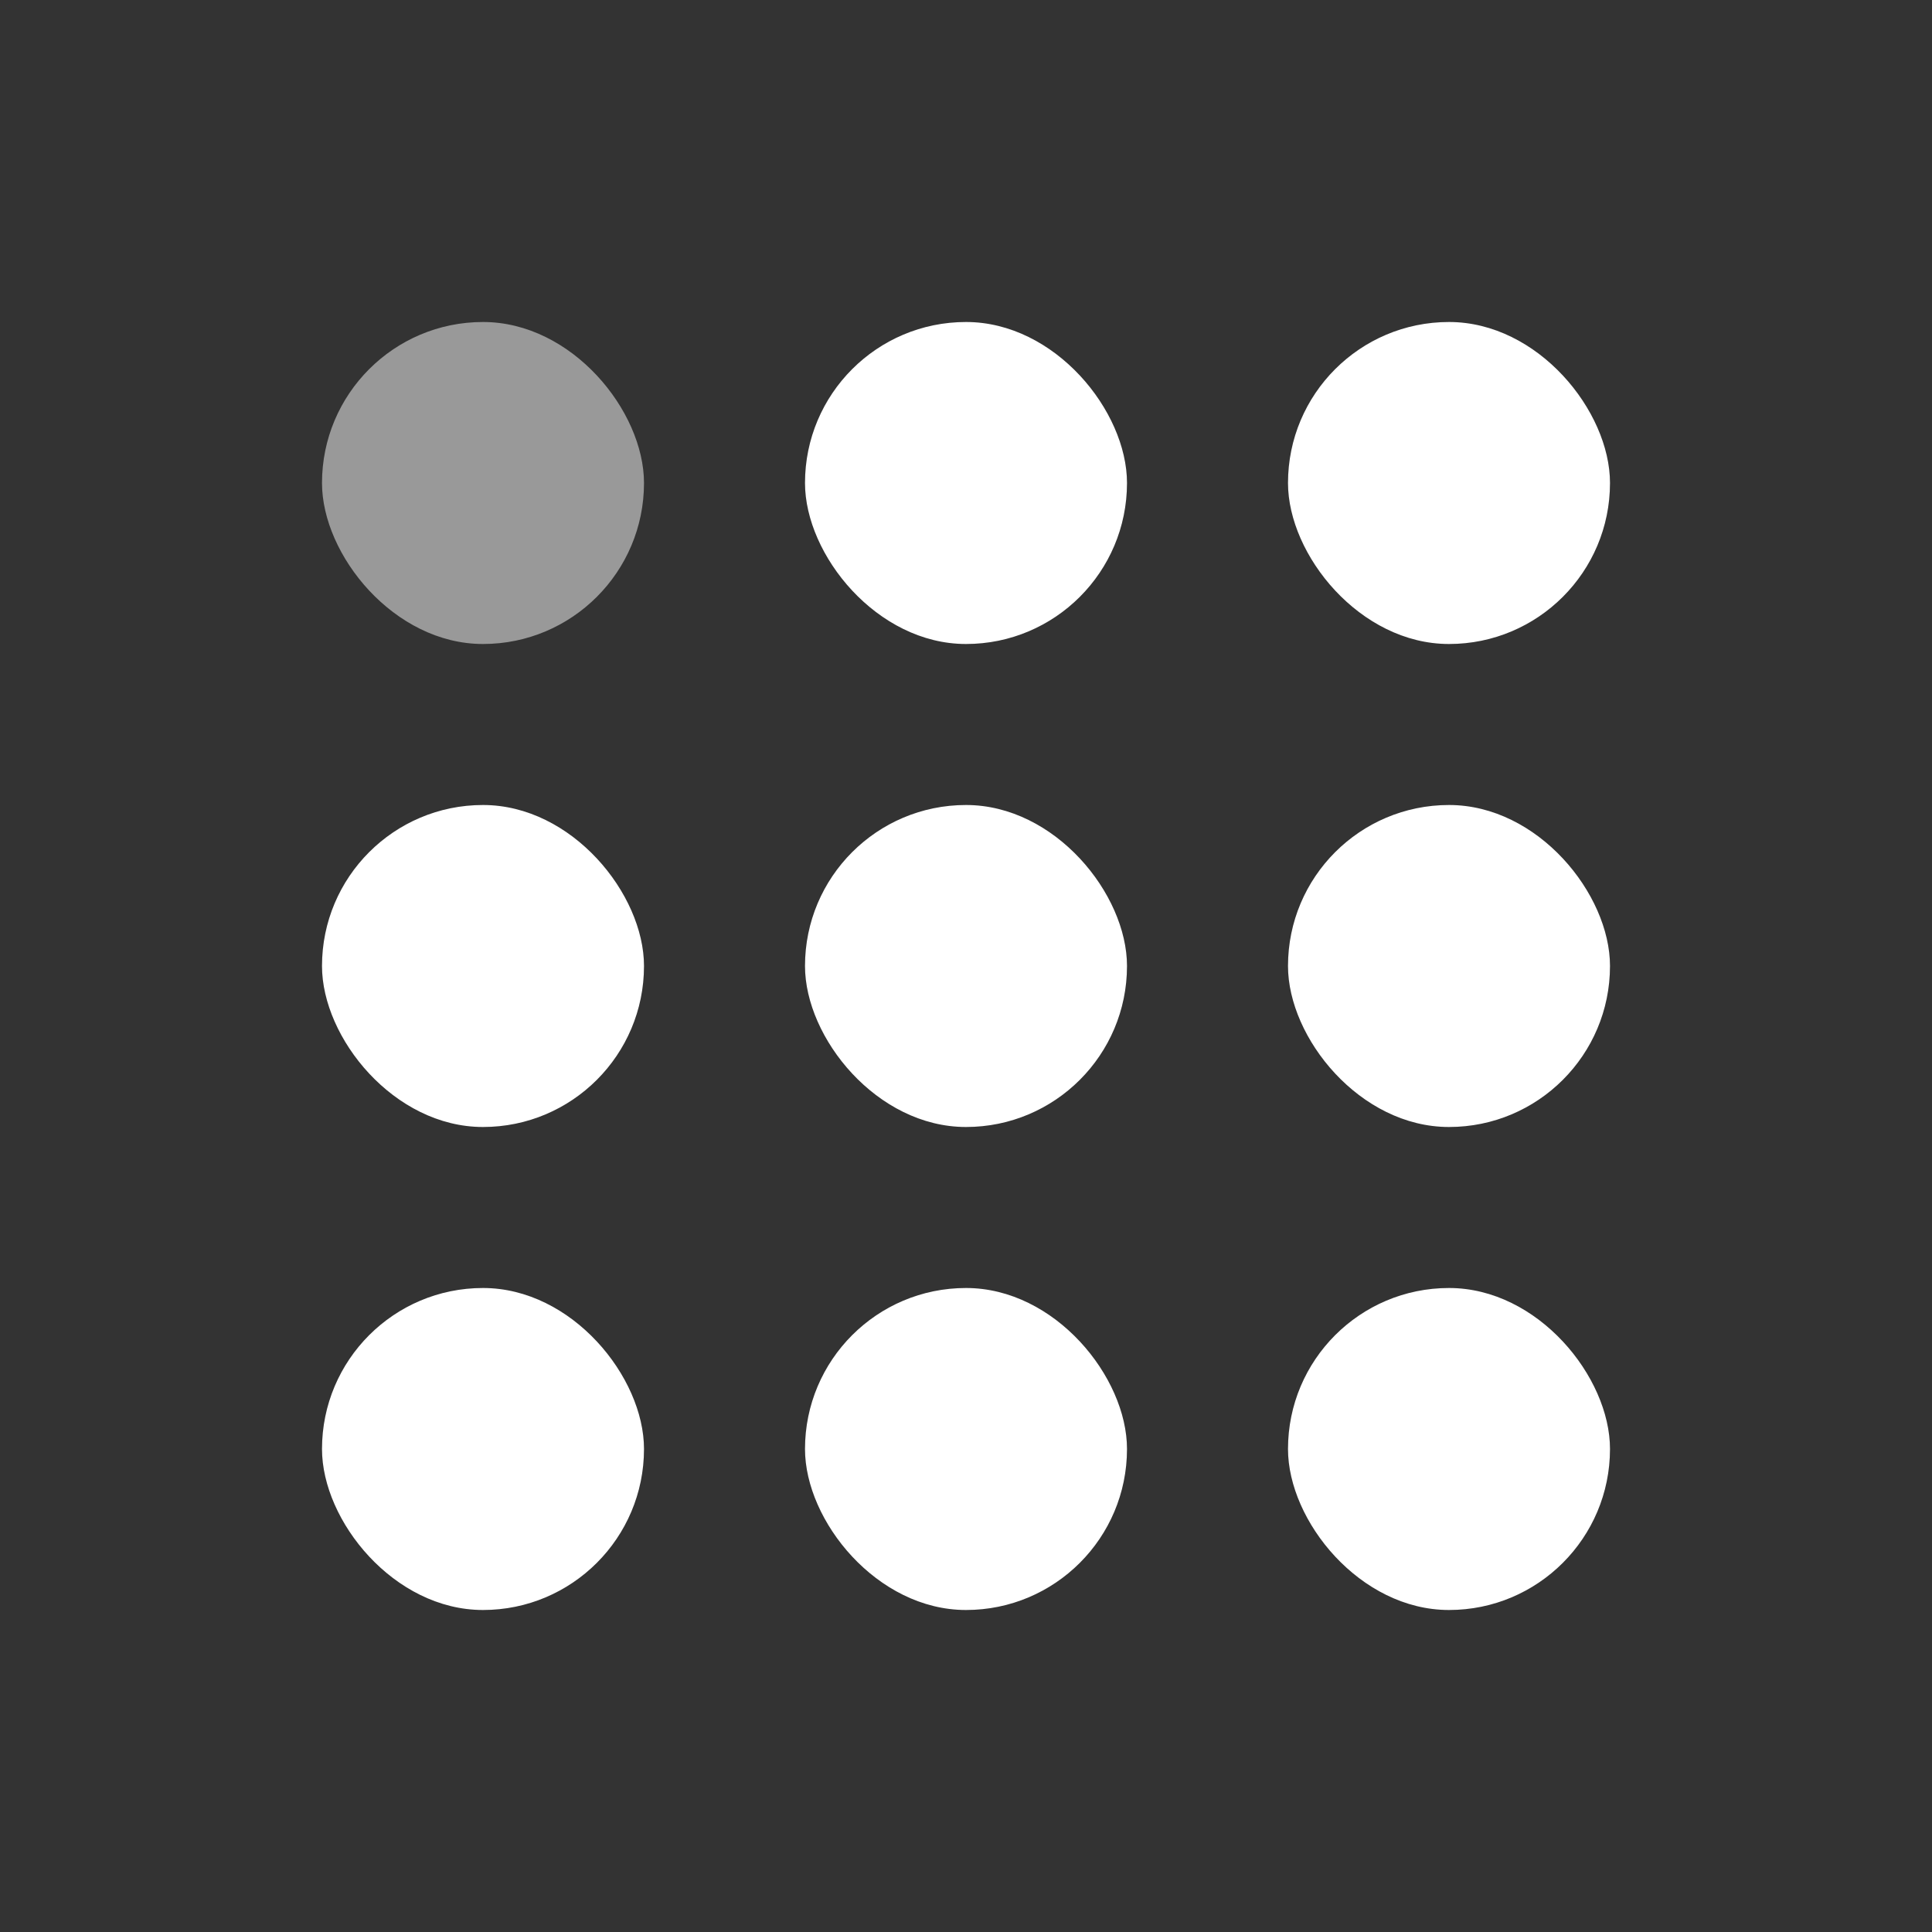 <svg id="Dial-numbers" xmlns="http://www.w3.org/2000/svg" width="24" height="24" viewBox="0 0 24 24">
  <rect x="0" y="0" width="24" height="24" fill="#333333" stroke="none"/>
  <rect id="bound" width="24" height="24" fill="none"/>
  <rect id="Rectangle-7" width="4" height="4" rx="2" transform="translate(4 4)" fill="#fff" opacity="0.5"/>
  <rect id="Rectangle-7-Copy-3" width="4" height="4" rx="2" transform="translate(4 10)" fill="#fff"/>
  <rect id="Rectangle-7-Copy" width="4" height="4" rx="2" transform="translate(10 4)" fill="#fff"/>
  <rect id="Rectangle-7-Copy-4" width="4" height="4" rx="2" transform="translate(10 10)" fill="#fff"/>
  <rect id="Rectangle-7-Copy-2" width="4" height="4" rx="2" transform="translate(16 4)" fill="#fff"/>
  <rect id="Rectangle-7-Copy-5" width="4" height="4" rx="2" transform="translate(16 10)" fill="#fff"/>
  <rect id="Rectangle-7-Copy-8" width="4" height="4" rx="2" transform="translate(4 16)" fill="#fff"/>
  <rect id="Rectangle-7-Copy-7" width="4" height="4" rx="2" transform="translate(10 16)" fill="#fff"/>
  <rect id="Rectangle-7-Copy-6" width="4" height="4" rx="2" transform="translate(16 16)" fill="#fff"/>
</svg>
